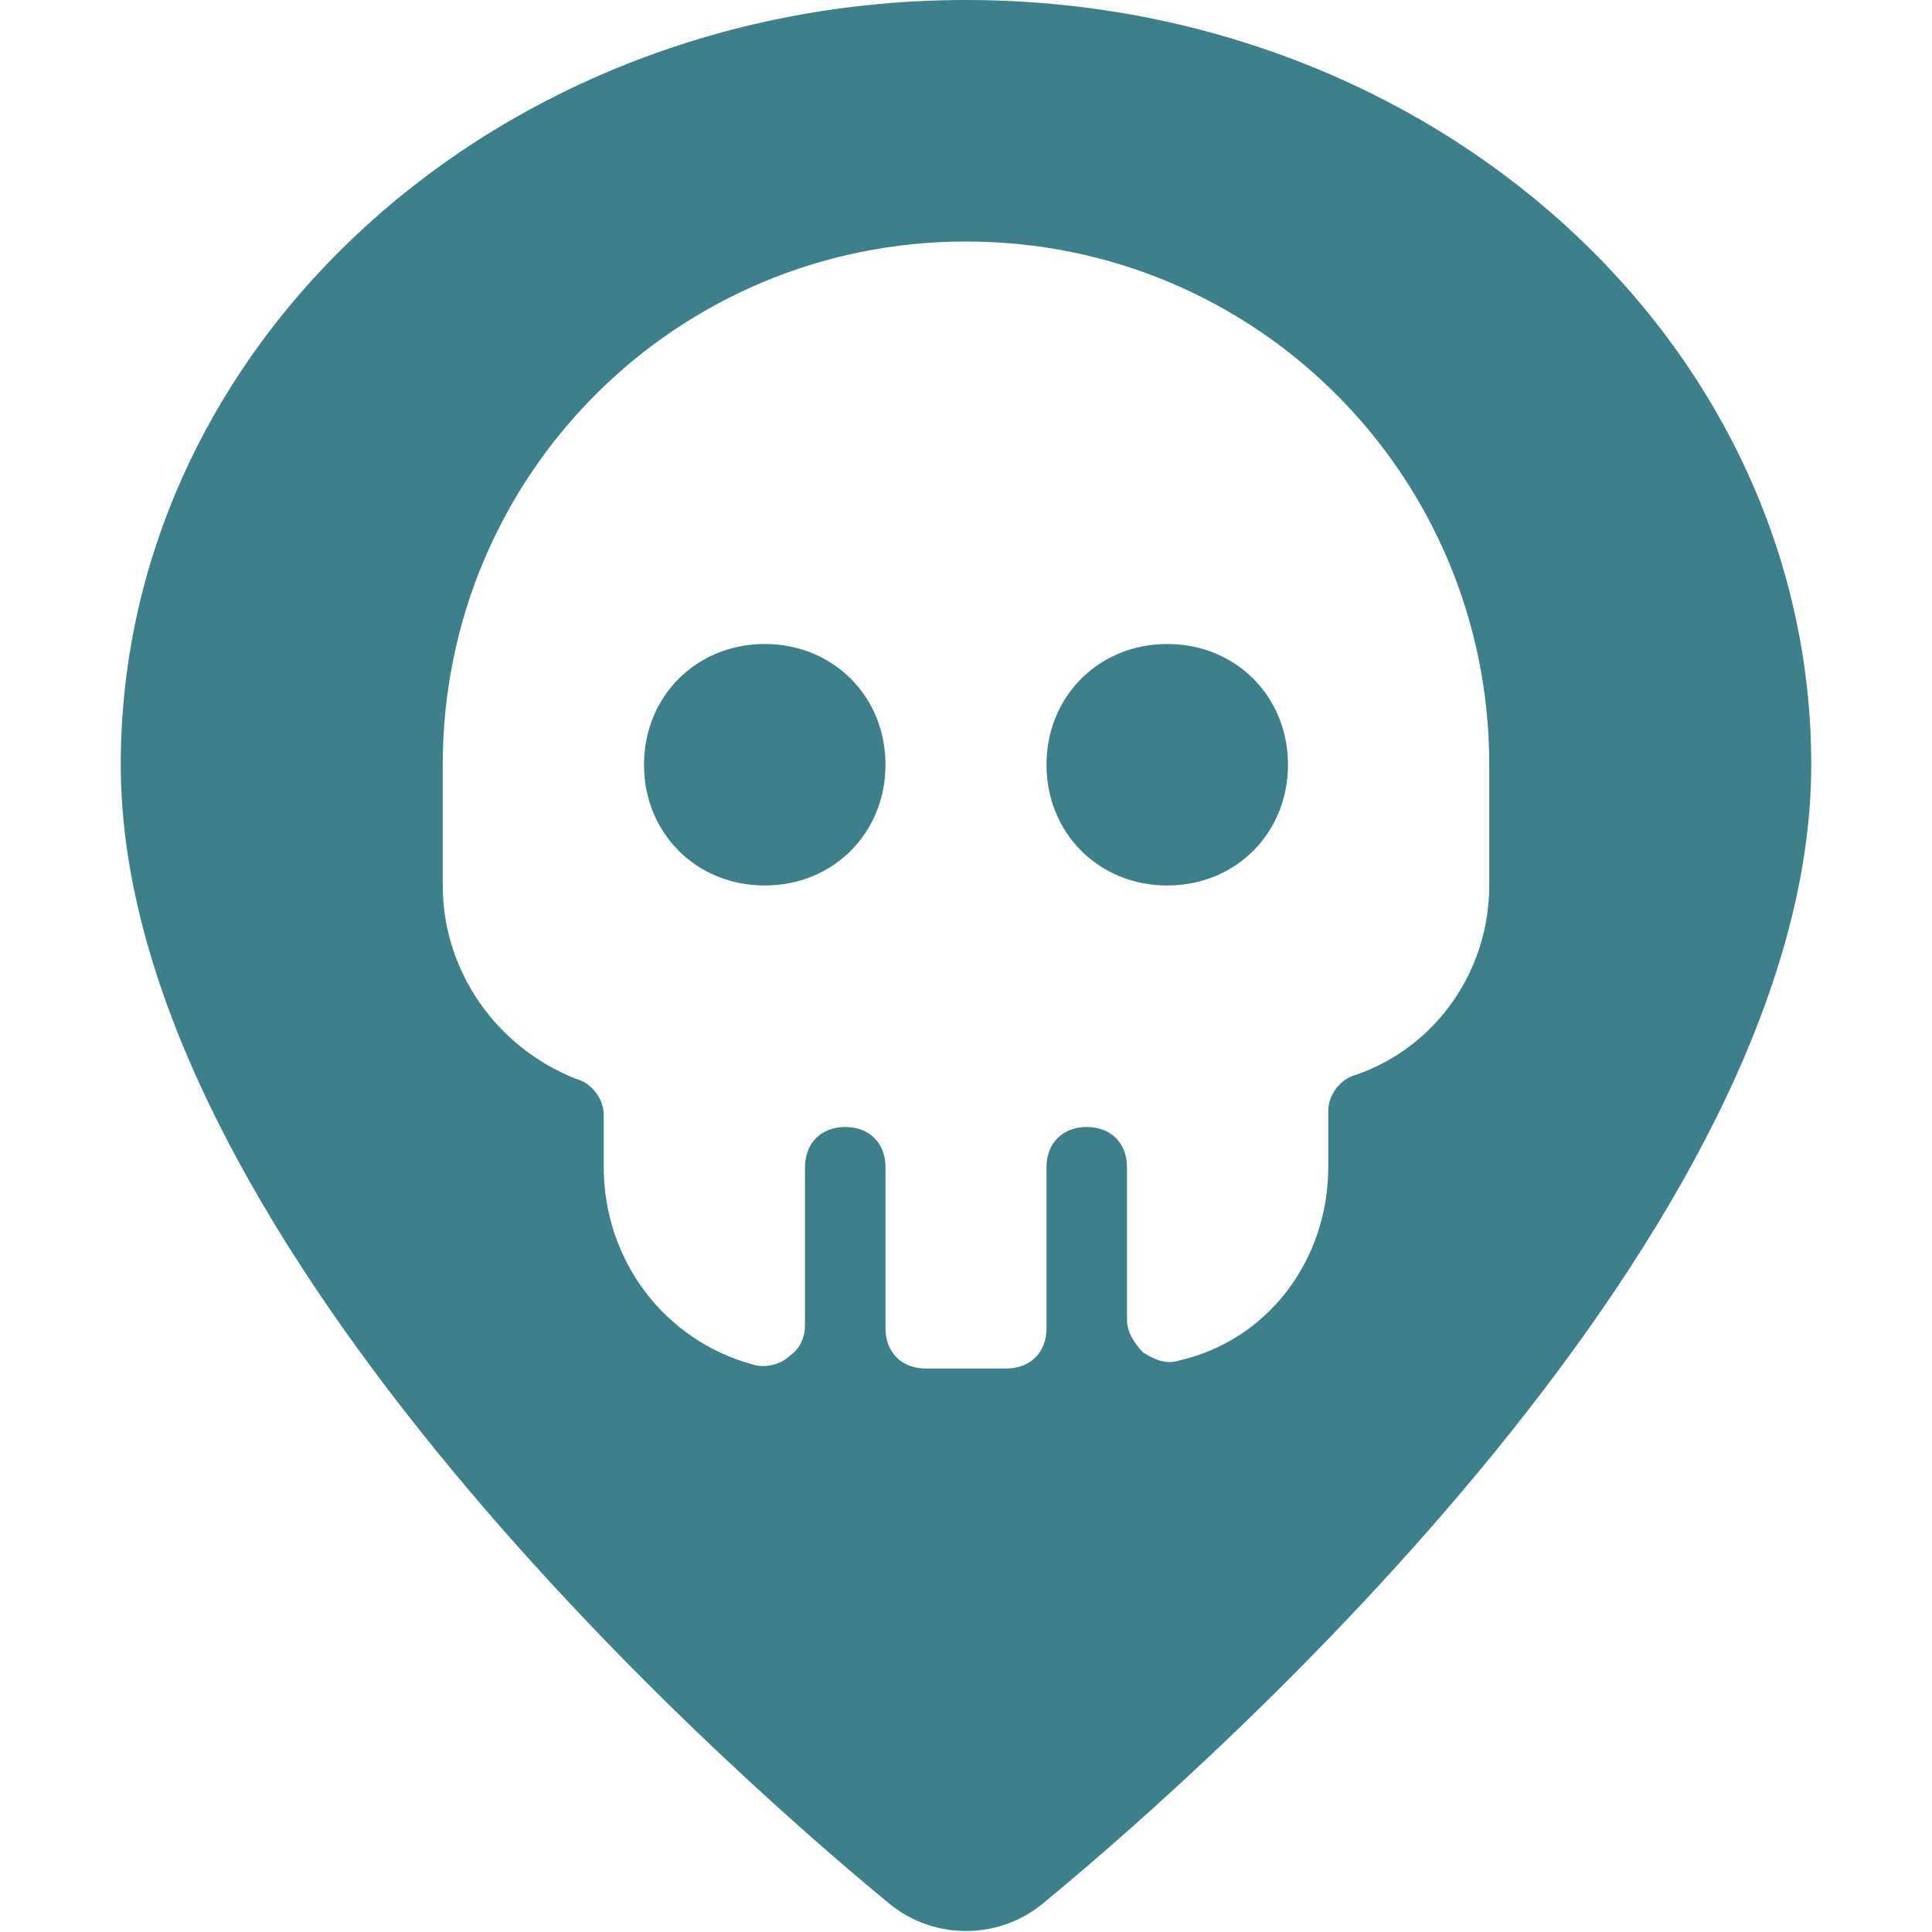 <?xml version="1.0" encoding="utf-8"?>
<!-- Generator: $$$/GeneralStr/196=Adobe Illustrator 27.6.0, SVG Export Plug-In . SVG Version: 6.00 Build 0)  -->
<svg version="1.1" id="Ebene_1" xmlns="http://www.w3.org/2000/svg" xmlns:xlink="http://www.w3.org/1999/xlink" x="0px" y="0px"
	 viewBox="0 0 48 48" style="enable-background:new 0 0 48 48;" xml:space="preserve">
<style type="text/css">
	.st0{fill:#3D808C;}
</style>
<g>
	<path class="st0" d="M24,0C12.4,0,3,8.5,3,19c0,11.5,14.6,24.6,19.1,28.3c1.1,0.9,2.7,0.9,3.8,0C30.4,43.6,45,30.5,45,19
		C45,8.5,35.6,0,24,0z M37,22c0,2.1-1.3,4-3.3,4.7c-0.4,0.1-0.7,0.5-0.7,0.9V29c0,2.3-1.5,4.3-3.7,4.8c-0.3,0.1-0.6,0-0.9-0.2
		c-0.2-0.2-0.4-0.5-0.4-0.8V29c0-0.6-0.4-1-1-1s-1,0.4-1,1v4c0,0.6-0.4,1-1,1h-2c-0.6,0-1-0.4-1-1v-4c0-0.6-0.4-1-1-1s-1,0.4-1,1
		v3.9c0,0.3-0.1,0.6-0.4,0.8c-0.2,0.2-0.6,0.3-0.9,0.2C16.5,33.3,15,31.3,15,29v-1.3c0-0.4-0.3-0.8-0.7-0.9C12.3,26,11,24.1,11,22
		v-3c0-7.2,5.8-13,13-13s13,5.8,13,13V22z"/>
	<path class="st0" d="M16,19c0,1.7,1.3,3,3,3s3-1.3,3-3s-1.3-3-3-3S16,17.3,16,19"/>
	<path class="st0" d="M26,19c0,1.7,1.3,3,3,3s3-1.3,3-3s-1.3-3-3-3S26,17.3,26,19"/>
</g>
</svg>
